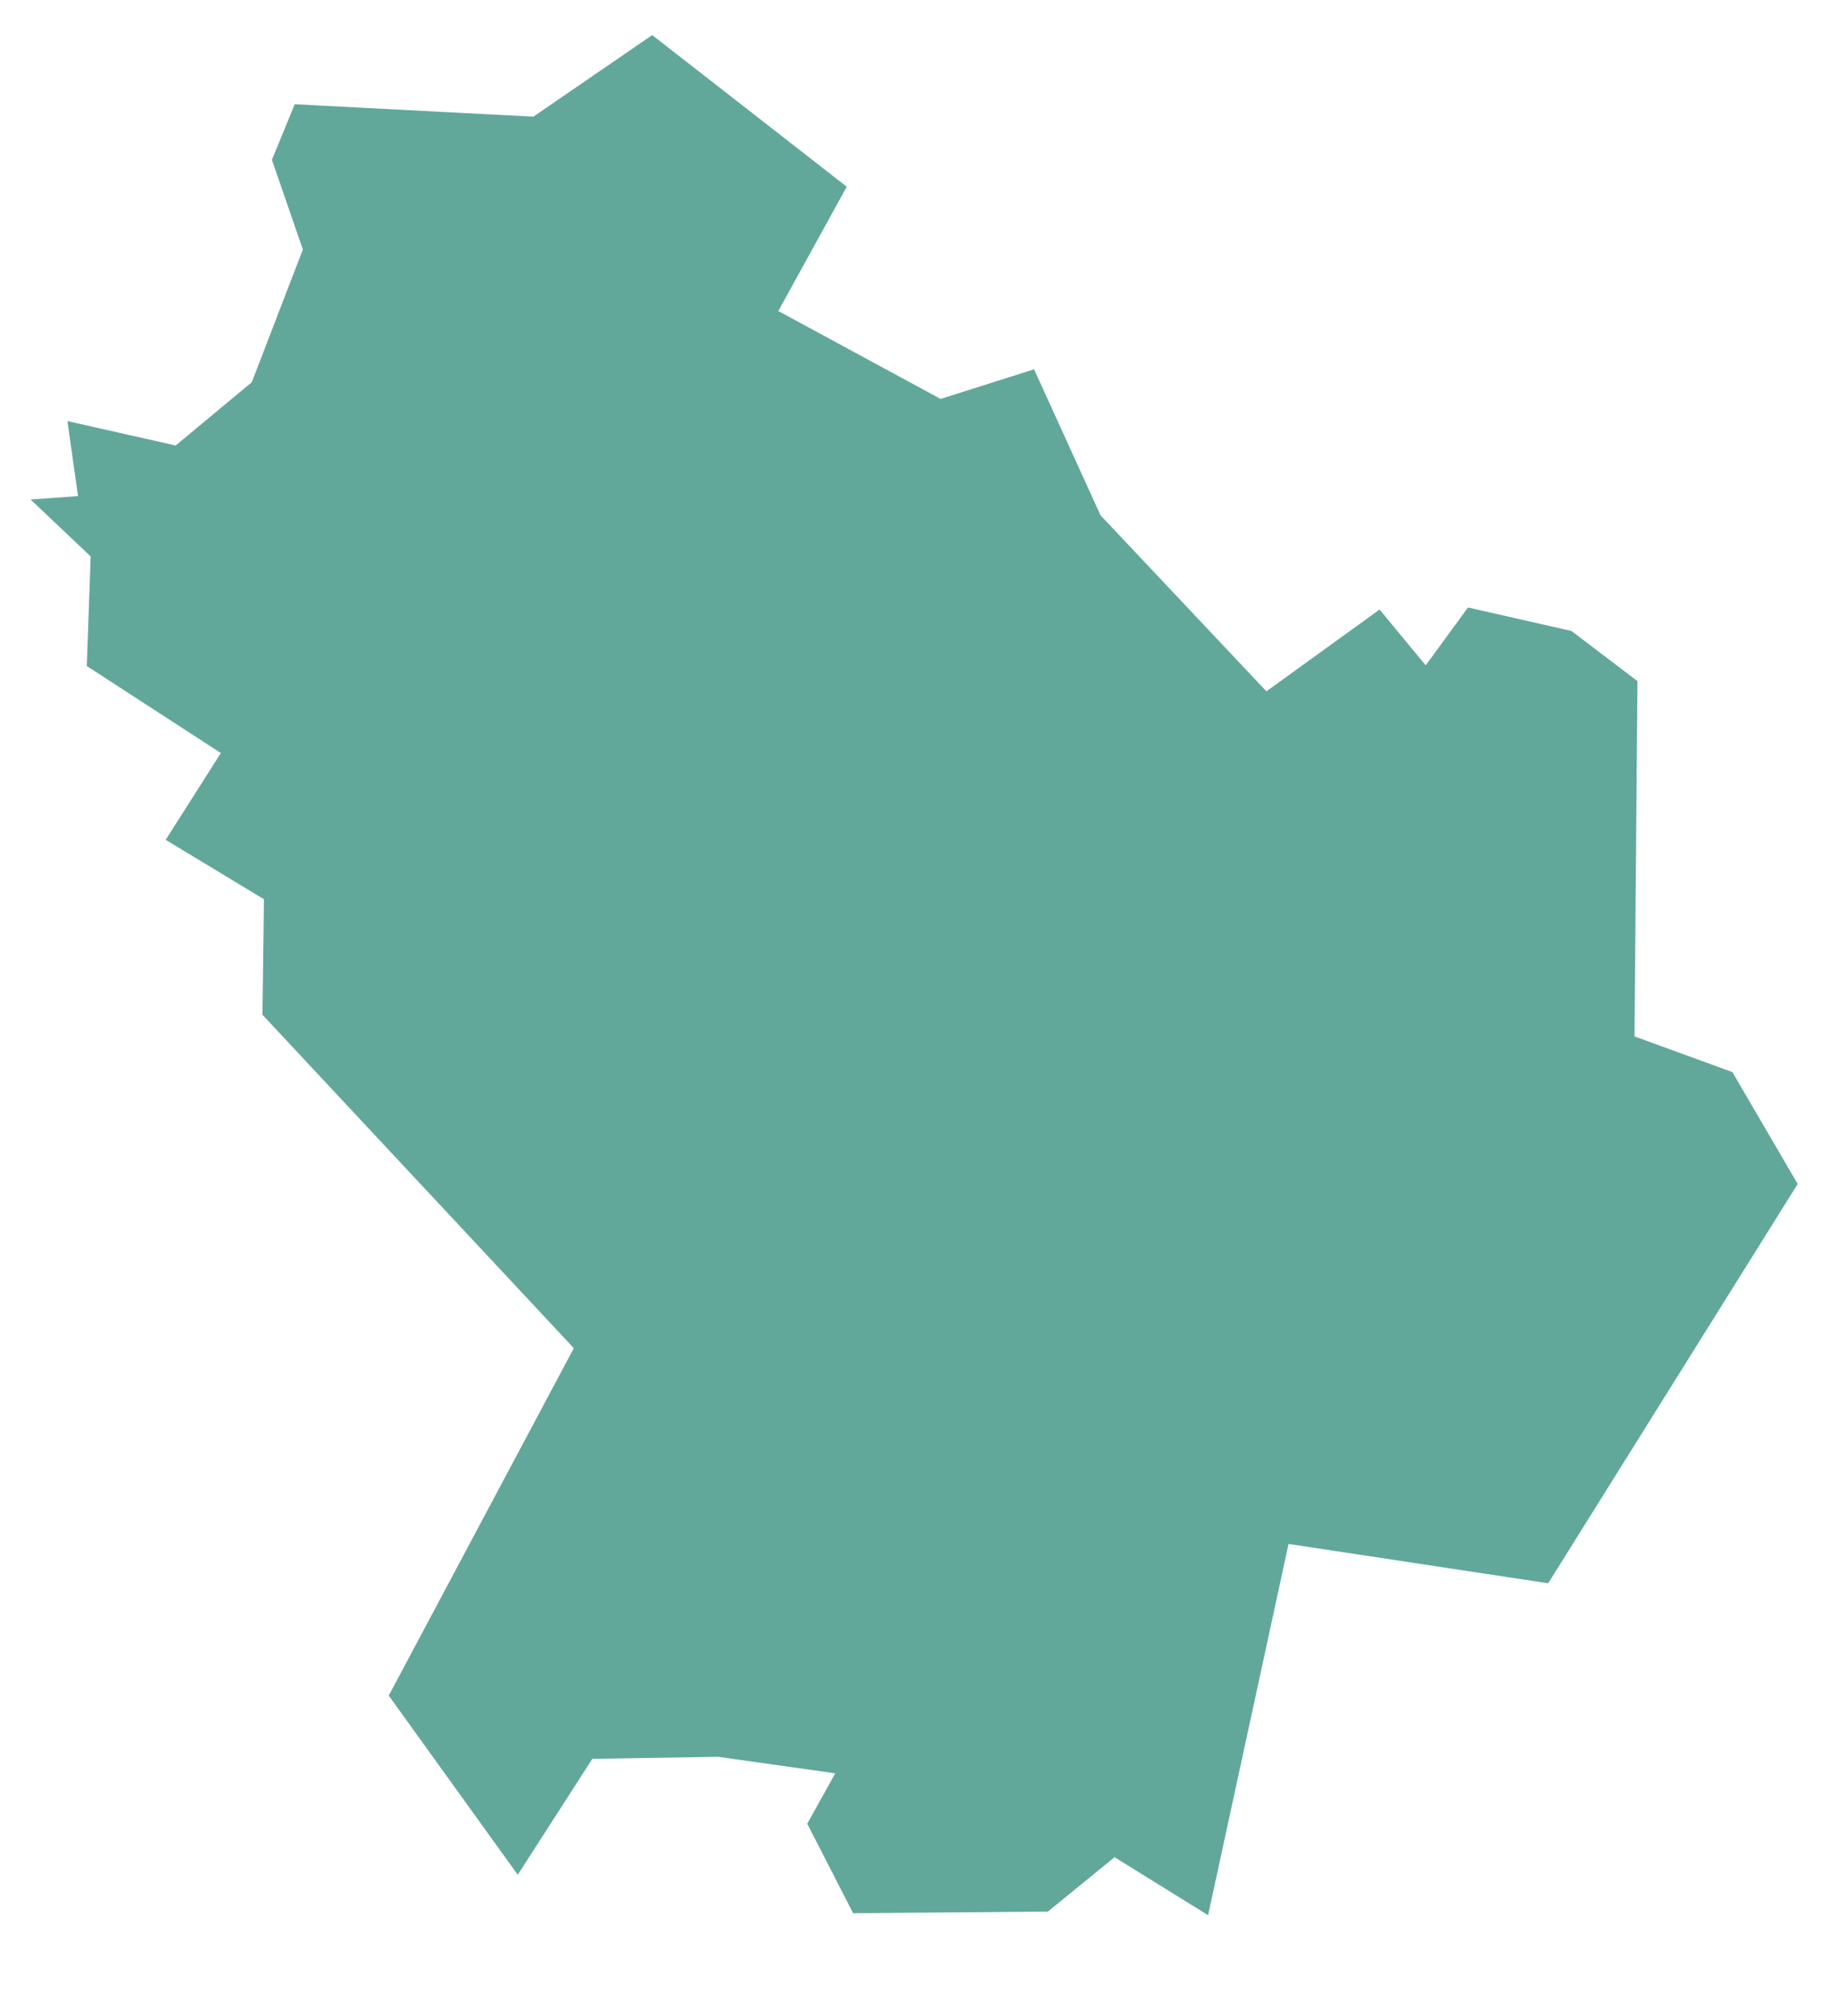 <?xml version="1.0" encoding="utf-8"?>
<!-- Generator: Adobe Illustrator 15.1.0, SVG Export Plug-In . SVG Version: 6.00 Build 0)  -->
<!DOCTYPE svg PUBLIC "-//W3C//DTD SVG 1.1//EN" "http://www.w3.org/Graphics/SVG/1.1/DTD/svg11.dtd">
<svg version="1.1" id="Livello_1" xmlns="http://www.w3.org/2000/svg" xmlns:xlink="http://www.w3.org/1999/xlink" x="0px" y="0px"
	 width="62px" height="68px" viewBox="0 0 62 68" enable-background="new 0 0 62 68" xml:space="preserve">
<title>Page 1</title>
<desc>Created with Sketch.</desc>
<path id="IT-77" fill="#62A89A" d="M9.172,5.391l0.77-1.875l8.05,0.419l4.009-2.752l6.562,5.115l-2.309,4.193l5.474,2.965
	l3.154-0.999l2.241,4.924l5.596,5.938l3.818-2.759l1.555,1.883l1.427-1.952l3.491,0.793l2.226,1.692l-0.1,11.983l3.301,1.204
	l2.203,3.773l0,0l-8.416,13.47l0,0l-8.758-1.327l-2.714,12.523l-3.156-1.957l-2.248,1.835l-6.571,0.054l-1.547-3.018l0.945-1.7
	l-3.956-0.557l-4.238,0.068l-2.516,3.911l0,0l-4.352-6.044l0,0l6.243-11.718L8.852,34.228l0.052-3.895l-3.315-2.005l1.861-2.927
	l-4.522-2.935l0.13-3.697l-2.026-1.92l1.6-0.115l-0.358-2.53l3.652,0.823l2.568-2.135l1.722-4.475L9.172,5.391z"/>
</svg>
